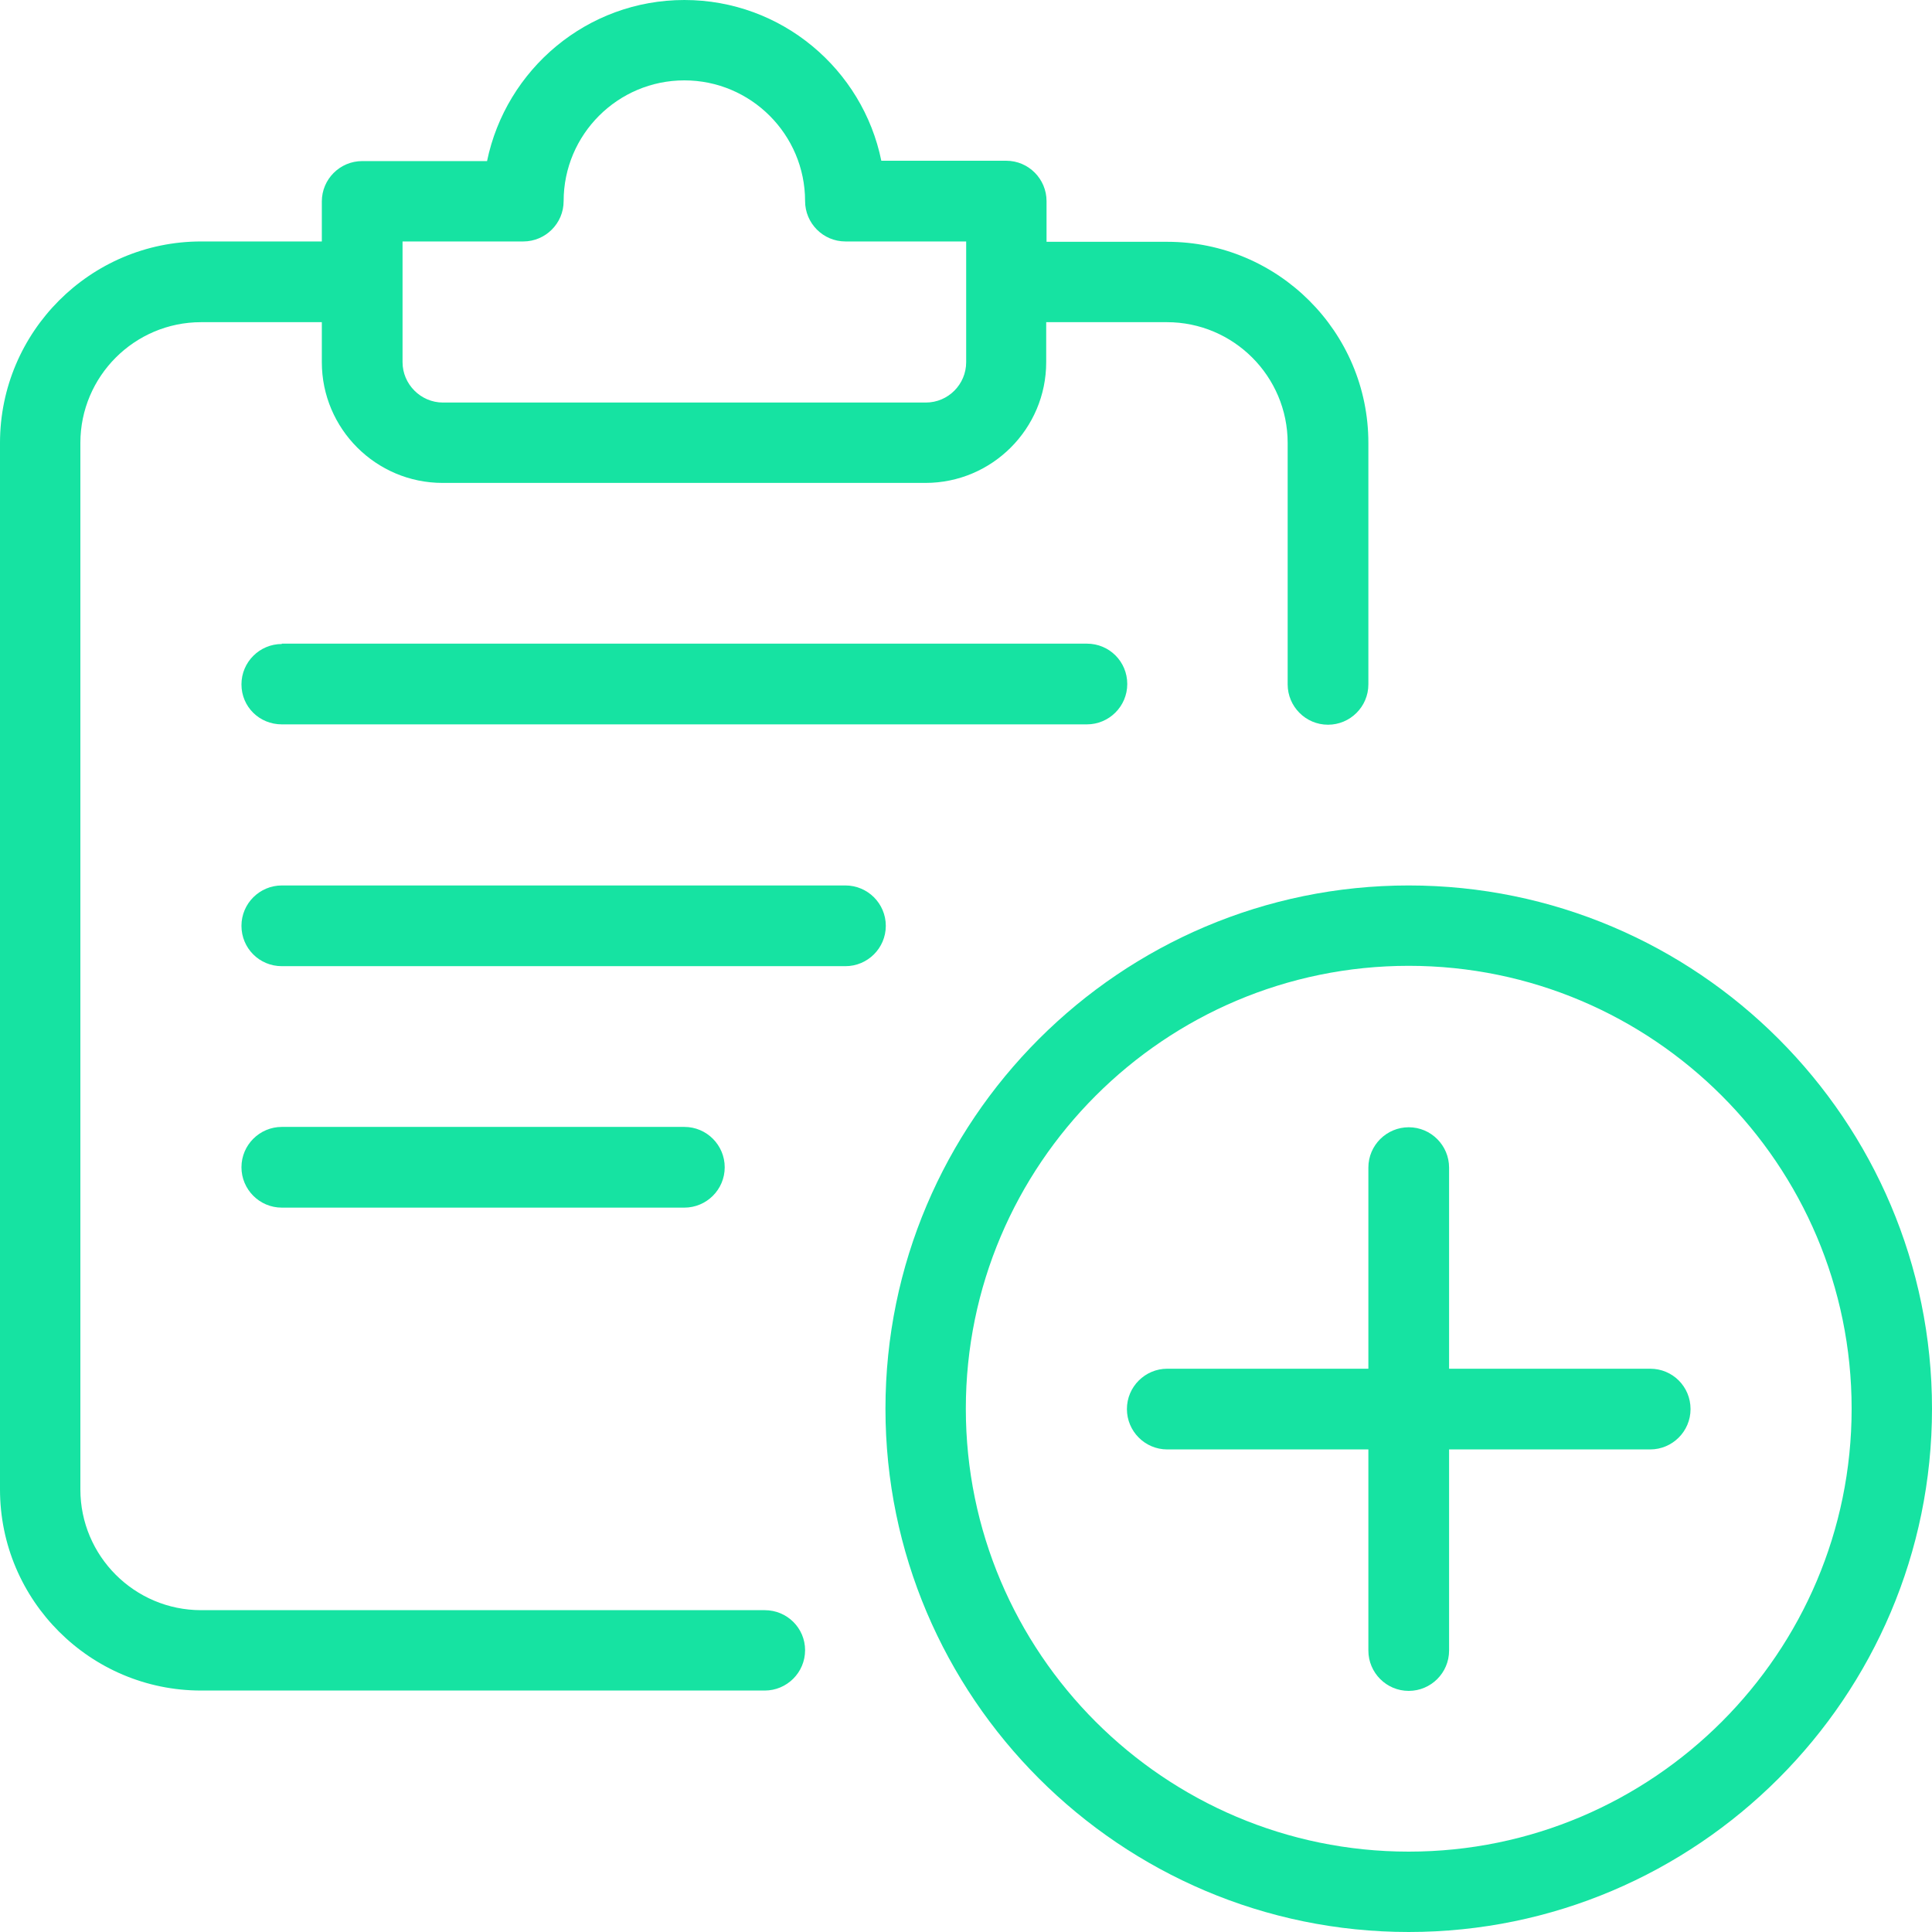<svg version="1.1" id="_x31_" xmlns="http://www.w3.org/2000/svg" x="0" y="0" viewBox="0 0 560.1 560.1" xml:space="preserve"><style>.st0{fill:#16e3a2}</style><path class="st0" d="M221.7 466.8H58.3c-19.3 0-35-15.7-35-35V128.4c0-19.3 15.7-35 35-35h35V105c0 19.3 15.7 35 35 35h140c19.3 0 35-15.7 35-35V93.4h35c19.3 0 35 15.7 35 35v70c0 6.4 5.2 11.7 11.7 11.7 6.4 0 11.7-5.2 11.7-11.7v-70c0-32.2-26.2-58.3-58.3-58.3h-35V58.3c0-6.4-5.2-11.7-11.7-11.7h-36.2C250.1 20.1 226.6 0 198.4 0c-28.2 0-51.7 20.1-57.2 46.7H105c-6.4 0-11.7 5.2-11.7 11.7V70h-35C26.2 70 0 96.2 0 128.4v303.4c0 32.2 26.2 58.3 58.3 58.3h163.4c6.4 0 11.7-5.2 11.7-11.7 0-6.4-5.2-11.6-11.7-11.6zM116.7 70h35c6.4 0 11.7-5.2 11.7-11.7 0-19.3 15.7-35 35-35s35 15.7 35 35c0 6.4 5.2 11.7 11.7 11.7h35v35c0 6.4-5.2 11.7-11.7 11.7h-140c-6.4 0-11.7-5.3-11.7-11.7V70z"/><path class="st0" d="M408.4 256.7c-83.6 0-151.7 68.1-151.7 151.7s68.1 151.7 151.7 151.7S560.1 492 560.1 408.4s-68-151.7-151.7-151.7zm0 280.1c-70.8 0-128.4-57.6-128.4-128.4 0-70.8 57.6-128.4 128.4-128.4s128.4 57.6 128.4 128.4c0 70.8-57.6 128.4-128.4 128.4z"/><path class="st0" d="M478.4 396.8h-58.3v-58.3c0-6.4-5.2-11.7-11.7-11.7-6.4 0-11.7 5.2-11.7 11.7v58.3h-58.3c-6.4 0-11.7 5.2-11.7 11.7 0 6.4 5.2 11.7 11.7 11.7h58.3v58.3c0 6.4 5.2 11.7 11.7 11.7 6.4 0 11.7-5.2 11.7-11.7v-58.3h58.3c6.4 0 11.7-5.2 11.7-11.7 0-6.5-5.2-11.7-11.7-11.7zM81.7 186.7c-6.4 0-11.7 5.2-11.7 11.7S75.2 210 81.7 210h233.4c6.4 0 11.7-5.2 11.7-11.7s-5.2-11.7-11.7-11.7H81.7zM245.1 256.7H81.7c-6.4 0-11.7 5.2-11.7 11.7s5.2 11.7 11.7 11.7h163.4c6.4 0 11.7-5.2 11.7-11.7s-5.3-11.7-11.7-11.7zM198.4 350.1c6.4 0 11.7-5.2 11.7-11.7 0-6.4-5.2-11.7-11.7-11.7H81.7c-6.4 0-11.7 5.2-11.7 11.7 0 6.4 5.2 11.7 11.7 11.7h116.7z"/></svg>